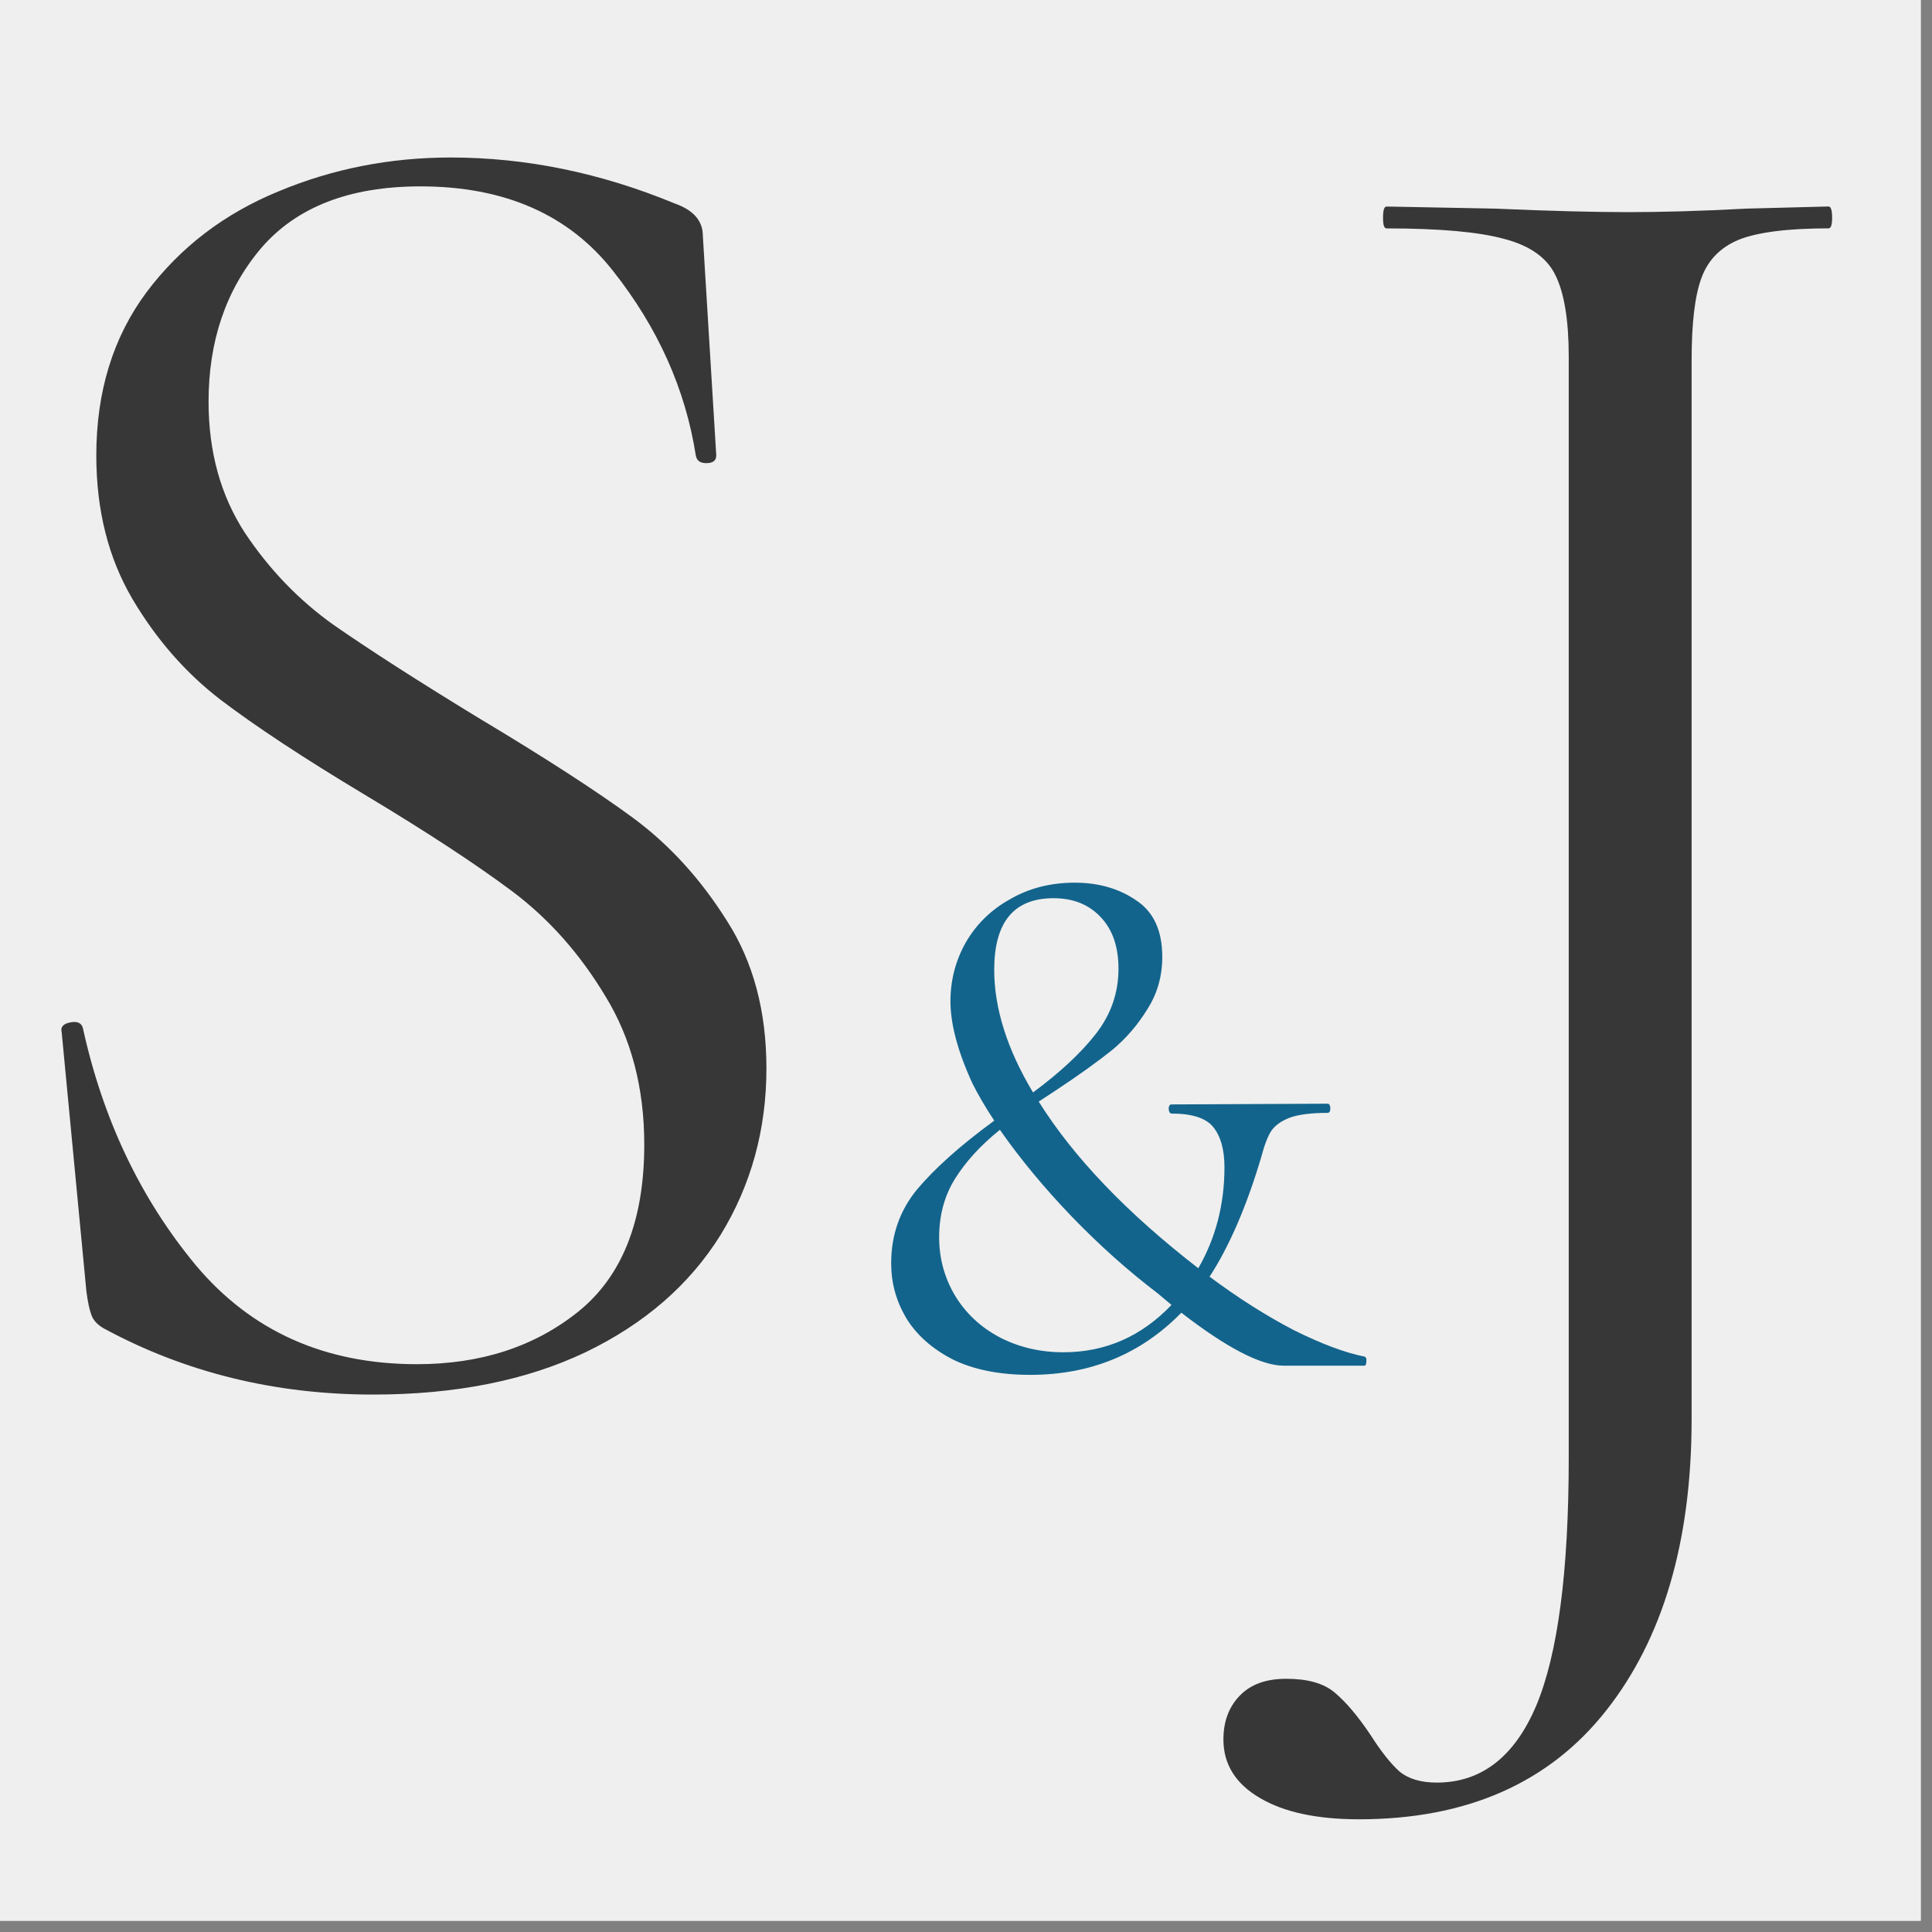 <svg xmlns="http://www.w3.org/2000/svg" xmlns:xlink="http://www.w3.org/1999/xlink" width="57" zoomAndPan="magnify" viewBox="0 0 42.75 42.75" height="57" version="1.0"><rect x="0" y="0" width="42.75" height="42.75" fill="#808080" stroke="none"/><defs><g/><clipPath id="4c1ba5eac2"><path d="M0 0H42.5V42.5H0zM0 0" clip-rule="nonzero"/></clipPath></defs><g clip-path="url(#4c1ba5eac2)"><path fill="#fff" d="M0 0H42.5V42.5H0zM0 0" fill-opacity="1" fill-rule="nonzero"/><path fill="#efefef" d="M0 0H42.5V42.5H0zM0 0" fill-opacity="1" fill-rule="nonzero"/></g><g fill="#373737" fill-opacity="1"><g transform="translate(28.962, 30.241)"><g><path d="M11.5-25.672c.051.0.078.086.078.25.0.156-.027.234-.078.234-.906.0-1.57.086-1.984.25C9.109-24.77 8.832-24.488 8.688-24.094 8.539-23.695 8.469-23.086 8.469-22.266V1.156c0 2.707-.633 4.859-1.891 6.453-1.262 1.602-3.086 2.406-5.469 2.406-.93.0-1.656-.156-2.188-.469C-1.617 9.234-1.891 8.801-1.891 8.25c0-.406.125-.734.375-.984C-1.273 7.023-.938 6.906-.5 6.906-.031 6.906.32 7.004.562 7.203c.25.207.516.52.797.938C1.598 8.516 1.812 8.785 2 8.953c.195.164.473.25.828.25C3.816 9.203 4.551 8.633 5.031 7.5 5.508 6.363 5.75 4.535 5.75 2.016V-22.344c0-.82-.102-1.426-.297-1.812C5.266-24.539 4.891-24.805 4.328-24.953c-.562-.156-1.434-.234-2.609-.234-.055.0-.078-.078-.078-.234.0-.164.023-.25.078-.25L4.109-25.625C5.367-25.57 6.352-25.547 7.062-25.547c.719.0 1.594-.023 2.625-.078zm0 0"/></g></g></g><g fill="#373737" fill-opacity="1"><g transform="translate(-1.51, 30.358)"><g><path d="M6.125-21.469c0 1.105.266 2.07.797 2.891.539.812 1.195 1.496 1.969 2.047.781.543 1.844 1.227 3.188 2.047 1.5.898 2.648 1.641 3.453 2.234.801.594 1.488 1.352 2.062 2.266.582.906.875 1.996.875 3.266.0 1.355-.34 2.586-1.016 3.688C16.773-1.938 15.781-1.07 14.469-.438 13.156.188 11.586.5 9.766.5 7.586.5 5.598.008 3.797-.969c-.137-.082-.227-.18-.266-.297C3.488-1.379 3.453-1.551 3.422-1.781L2.875-7.516c-.031-.113.031-.188.188-.219s.25.012.281.125c.445 2.031 1.281 3.781 2.5 5.25 1.227 1.461 2.859 2.188 4.891 2.188 1.406.0 2.594-.383 3.562-1.156C15.273-2.109 15.766-3.344 15.766-5.031c0-1.258-.289-2.352-.859-3.281-.562-.938-1.246-1.707-2.047-2.312-.805-.602-1.891-1.316-3.266-2.141-1.355-.812-2.422-1.516-3.203-2.109-.773-.594-1.422-1.336-1.953-2.234-.531-.906-.797-1.961-.797-3.172.0-1.406.367-2.609 1.109-3.609.75-1 1.723-1.742 2.922-2.234 1.195-.5 2.469-.75 3.812-.75 1.664.0 3.316.34 4.953 1.016C16.852-25.711 17.062-25.473 17.062-25.141l.297 4.859c0 .117-.074.172-.219.172C17.004-20.109 16.926-20.164 16.906-20.281 16.676-21.75 16.066-23.109 15.078-24.359c-.98-1.25-2.402-1.875-4.266-1.875-1.574.0-2.75.461-3.531 1.375C6.508-23.941 6.125-22.812 6.125-21.469zm0 0"/></g></g></g><g fill="#13648c" fill-opacity="1"><g transform="translate(18.656, 30.219)"><g><path d="M11.531-.203C11.57-.191 11.586-.156 11.578-.094c0 .062-.016.094-.047.094H9.75c-.5.0-1.258-.391-2.266-1.172-.898.918-2.012 1.375-3.344 1.375-.688.0-1.262-.117-1.719-.344C1.961-.379 1.617-.688 1.391-1.062c-.219-.375-.328-.773-.328-1.203.0-.625.191-1.172.578-1.641.395-.469.961-.973 1.703-1.516C3.145-5.723 2.984-6 2.859-6.25 2.535-6.957 2.375-7.562 2.375-8.062c0-.469.113-.906.344-1.312.238-.406.566-.723.984-.953C4.117-10.566 4.594-10.688 5.125-10.688S6.109-10.555 6.484-10.297c.383.25.578.668.578 1.25.0.43-.109.812-.328 1.156-.211.344-.469.648-.781.906-.312.25-.734.555-1.266.906C4.602-6.023 4.484-5.945 4.328-5.844c.77 1.23 1.945 2.461 3.531 3.688C8.242-2.82 8.438-3.566 8.438-4.391c0-.395-.086-.691-.25-.891-.156-.195-.465-.297-.922-.297-.031.0-.055-.031-.062-.094C7.203-5.742 7.223-5.781 7.266-5.781l3.453-.016C10.758-5.797 10.781-5.758 10.781-5.688c0 .062-.023.094-.062.094-.375.0-.656.039-.844.109C9.688-5.41 9.551-5.312 9.469-5.188 9.395-5.07 9.32-4.879 9.25-4.609 8.926-3.523 8.547-2.645 8.109-1.969c.645.48 1.27.875 1.875 1.188C10.598-.477 11.113-.285 11.531-.203zm-8.188-8.562c0 .855.285 1.762.859 2.719.602-.445 1.066-.879 1.391-1.297.332-.426.5-.906.5-1.438C6.094-9.27 5.961-9.648 5.703-9.922c-.262-.281-.609-.422-1.047-.422-.875.0-1.312.527-1.312 1.578zM4.875-.297c.926.0 1.723-.348 2.391-1.047l-.297-.25C6.301-2.102 5.66-2.676 5.047-3.312 4.441-3.945 3.914-4.582 3.469-5.219c-.43.344-.762.711-1 1.094-.23.375-.344.805-.344 1.281.0.461.113.887.344 1.281.238.398.57.711 1 .938.426.219.895.328 1.406.328zm0 0"/></g></g></g></svg>